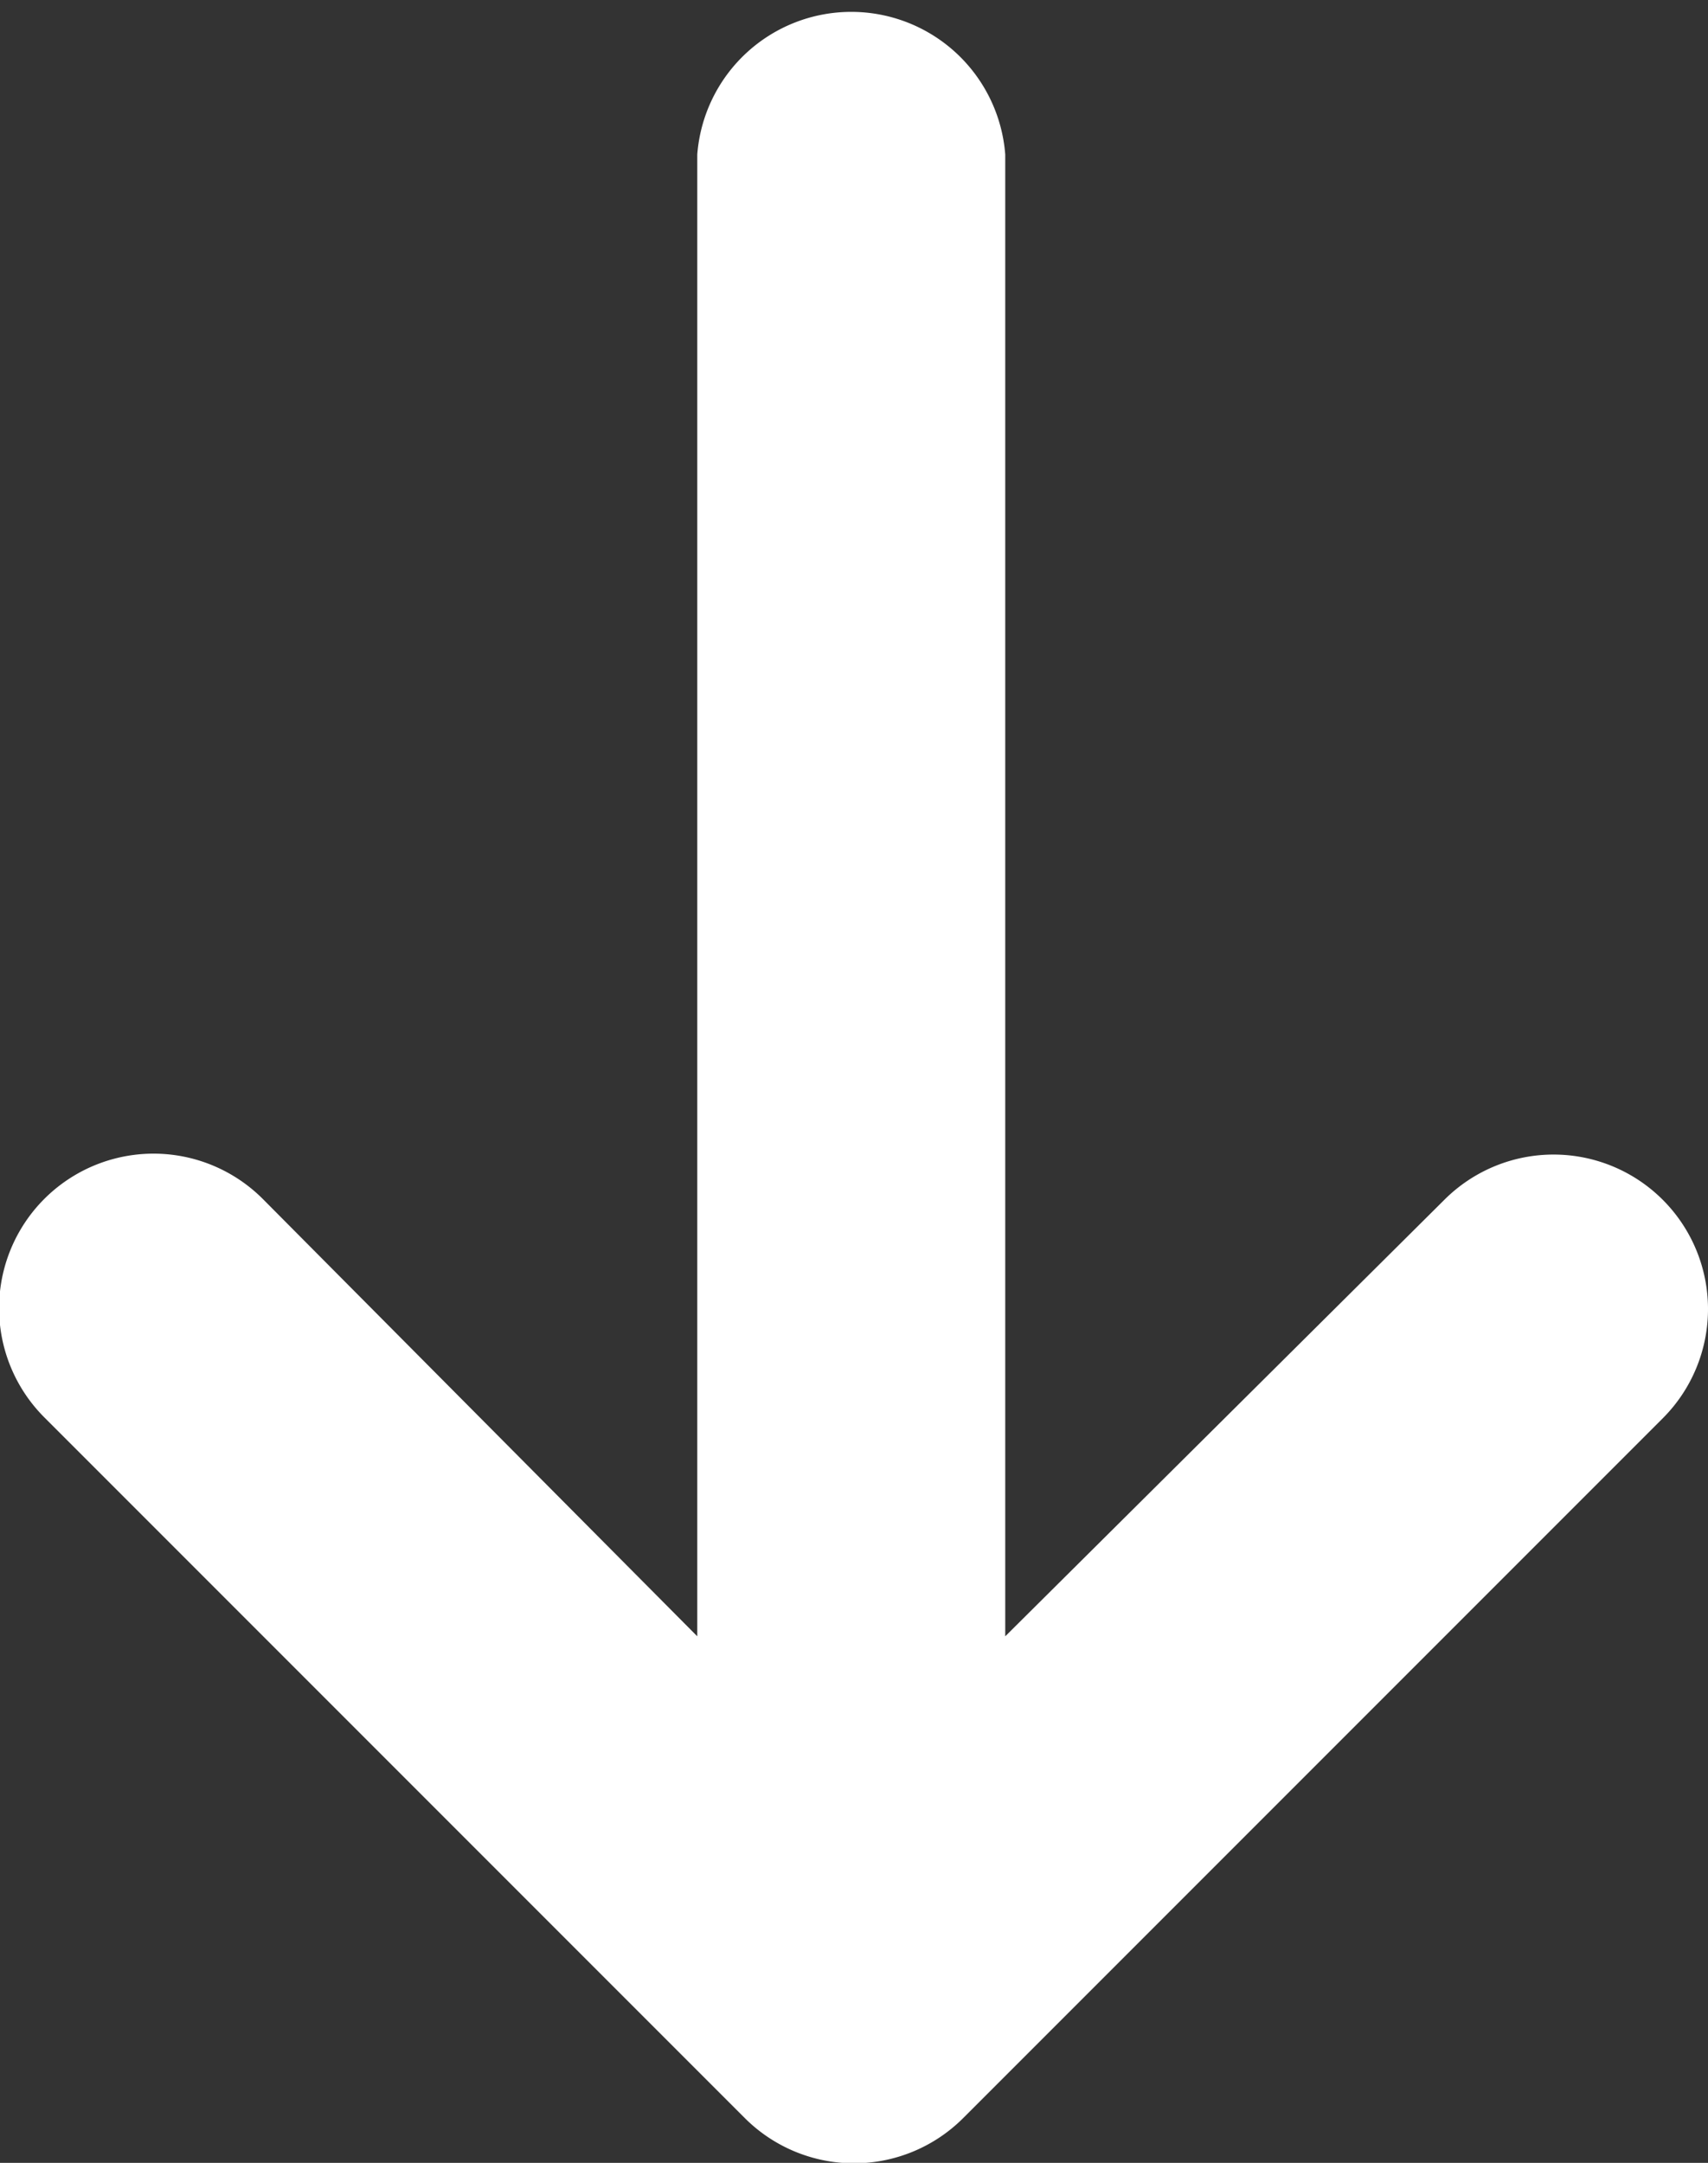 <svg xmlns="http://www.w3.org/2000/svg" viewBox="0 0 18.69 23.66"><rect x="0" y="0" width="18.69" height="23.66" fill="#333333" stroke="none"/><defs><style>.cls-1{fill:#fff;}</style></defs><title>arrow-down</title><g id="Layer_2" data-name="Layer 2"><g id="Layer_1-2" data-name="Layer 1"><g id="ffp_header" data-name="ffp header"><path class="cls-1" d="M10.54,23.17l7.66-7.66a1.69,1.69,0,0,0-2.39-2.39L11,17.9V1.69a1.69,1.69,0,0,0-3.37,0V17.9L2.88,13.12A1.69,1.69,0,1,0,.49,15.51l7.66,7.66A1.69,1.69,0,0,0,10.54,23.17Z"/></g></g></g></svg>